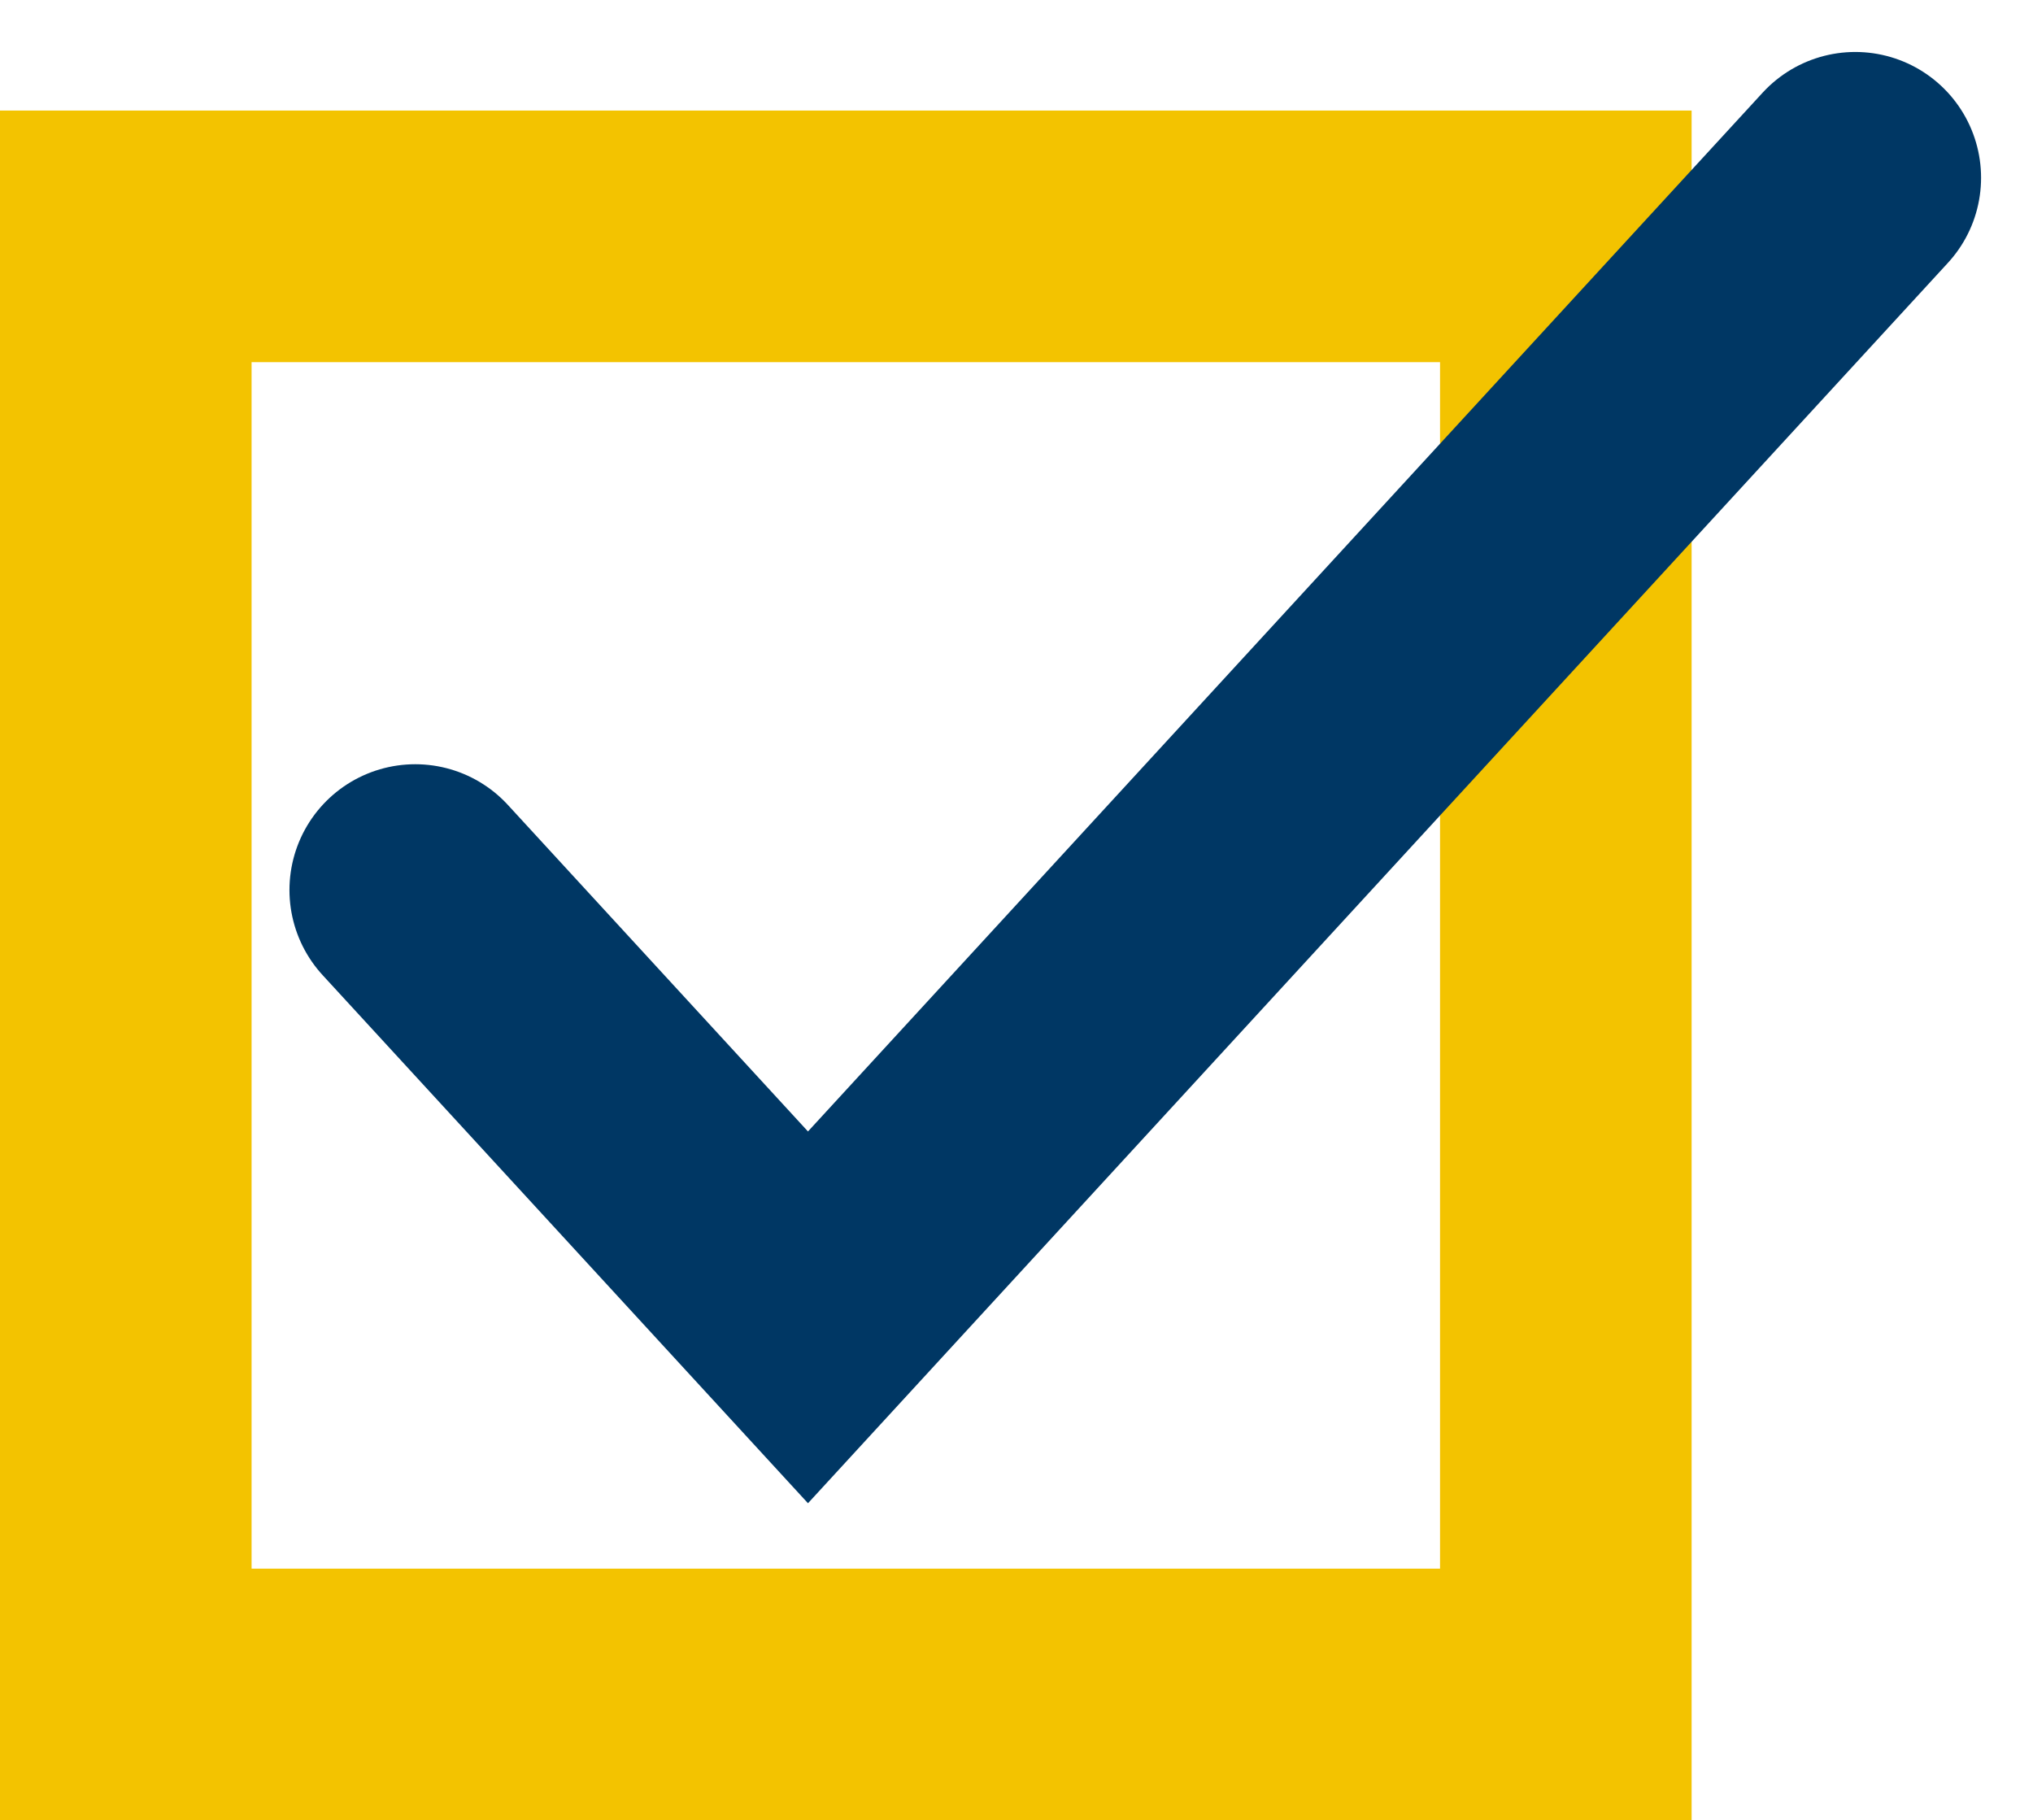 <svg xmlns="http://www.w3.org/2000/svg" width="56.568" height="50.646" viewBox="0 0 56.568 50.646"><defs><style>.a,.b{fill:none;stroke-linecap:round;stroke-width:7px;}.a{stroke:#f3c300;}.b{stroke:#003764;}</style></defs><g transform="translate(3.5 4.946)"><rect class="a" width="40.069" height="40.571" transform="translate(0 1.63)"/><path class="b" d="M-5.439,256.328l10.928,11.89L34.63,236.51" transform="translate(13.493 -236.51)"/></g></svg>